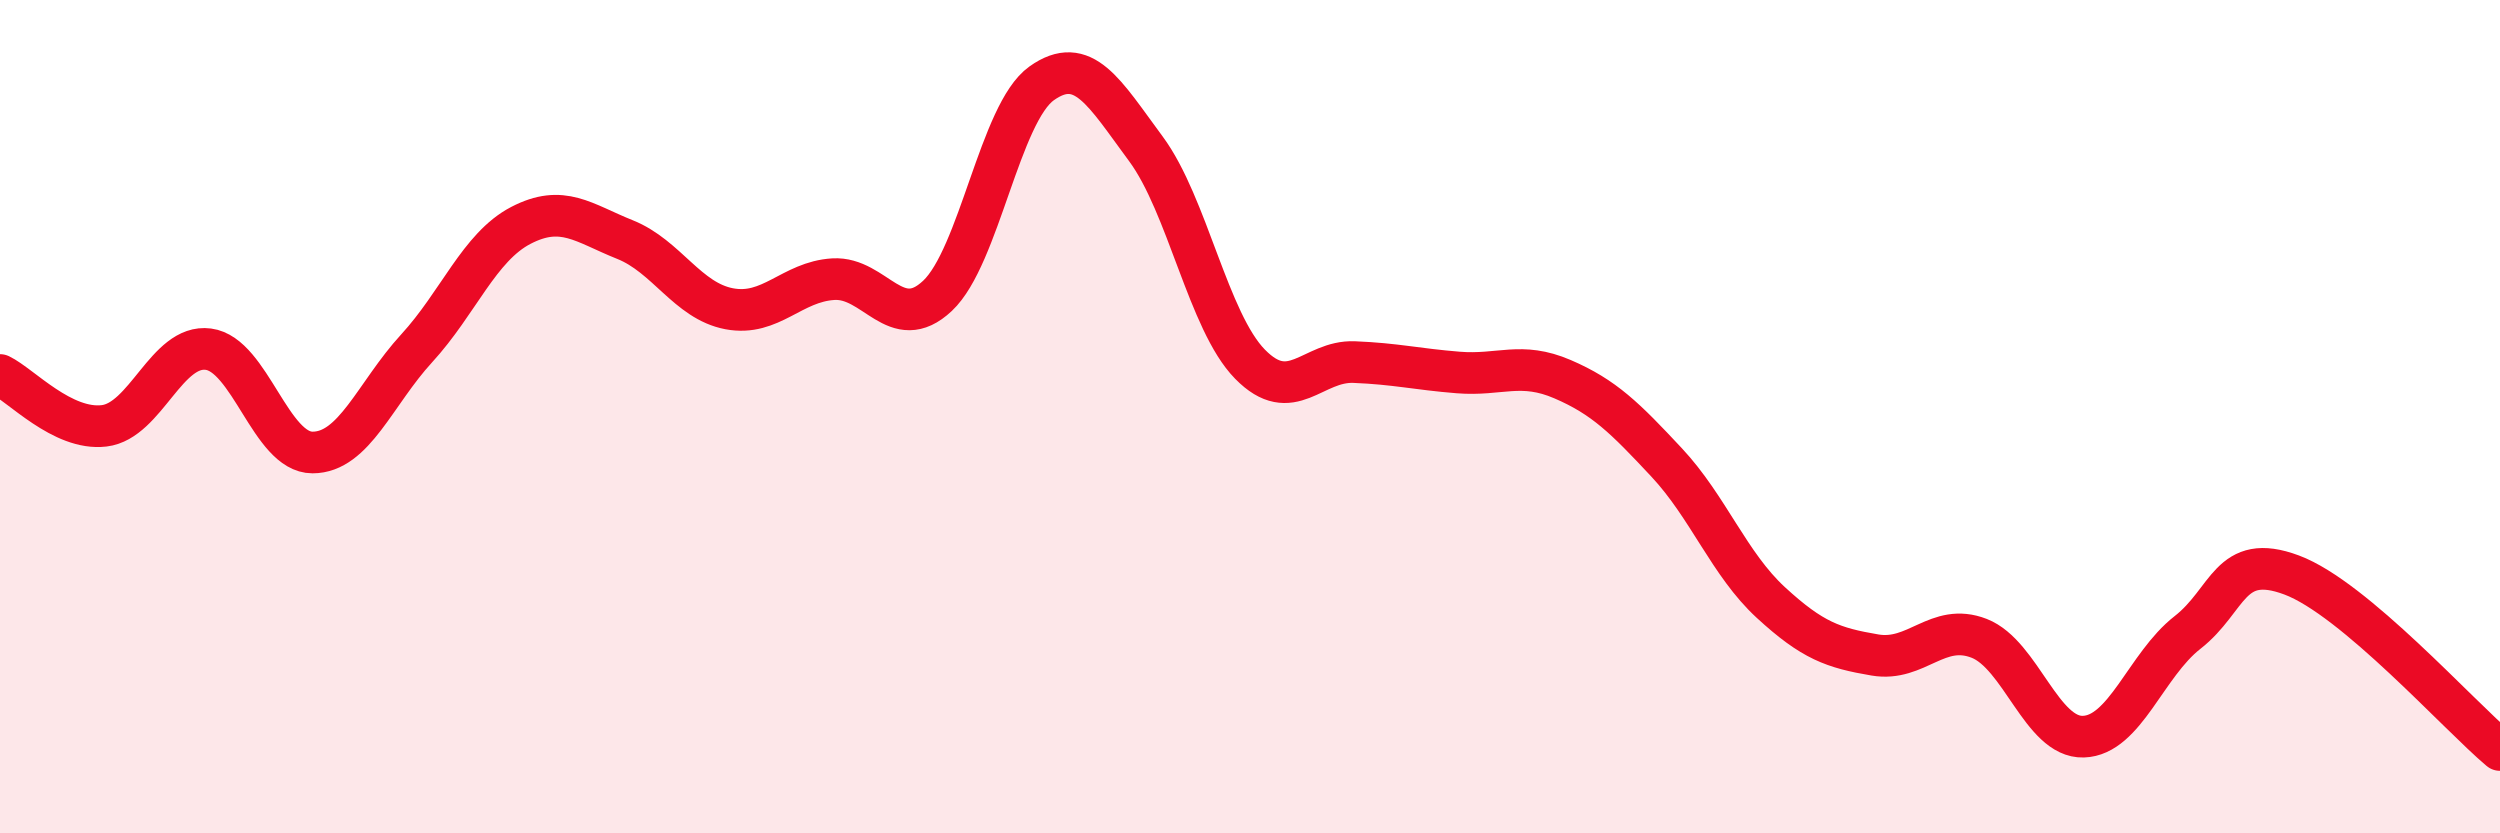 
    <svg width="60" height="20" viewBox="0 0 60 20" xmlns="http://www.w3.org/2000/svg">
      <path
        d="M 0,9 C 0.5,9.24 1.5,10.34 2.5,10.22 C 3.5,10.1 4,8.25 5,8.38 C 6,8.51 6.5,10.86 7.5,10.86 C 8.5,10.86 9,9.45 10,8.36 C 11,7.27 11.5,5.93 12.5,5.41 C 13.5,4.89 14,5.35 15,5.75 C 16,6.15 16.5,7.22 17.5,7.41 C 18.5,7.6 19,6.76 20,6.7 C 21,6.64 21.5,8.04 22.5,7.1 C 23.5,6.16 24,2.71 25,2 C 26,1.29 26.5,2.22 27.5,3.57 C 28.5,4.92 29,7.72 30,8.74 C 31,9.76 31.5,8.65 32.5,8.69 C 33.5,8.73 34,8.86 35,8.94 C 36,9.02 36.5,8.67 37.5,9.1 C 38.5,9.53 39,10.03 40,11.1 C 41,12.17 41.5,13.54 42.5,14.46 C 43.5,15.38 44,15.55 45,15.72 C 46,15.89 46.5,14.93 47.5,15.32 C 48.5,15.71 49,17.71 50,17.68 C 51,17.65 51.5,15.96 52.5,15.18 C 53.5,14.4 53.5,13.24 55,13.8 C 56.5,14.36 59,17.16 60,18L60 20L0 20Z"
        fill="#EB0A25"
        opacity="0.1"
        stroke-linecap="round"
        stroke-linejoin="round"
      />
      <path
        d="M 0,9 C 0.5,9.24 1.5,10.34 2.5,10.22 C 3.5,10.1 4,8.25 5,8.38 C 6,8.51 6.5,10.86 7.5,10.86 C 8.5,10.86 9,9.45 10,8.36 C 11,7.27 11.5,5.93 12.5,5.41 C 13.5,4.89 14,5.35 15,5.75 C 16,6.15 16.5,7.22 17.5,7.41 C 18.5,7.6 19,6.76 20,6.7 C 21,6.64 21.5,8.04 22.5,7.1 C 23.5,6.16 24,2.71 25,2 C 26,1.29 26.5,2.22 27.5,3.57 C 28.5,4.92 29,7.72 30,8.74 C 31,9.76 31.5,8.65 32.5,8.69 C 33.5,8.73 34,8.86 35,8.94 C 36,9.02 36.5,8.67 37.5,9.1 C 38.5,9.53 39,10.03 40,11.1 C 41,12.17 41.5,13.54 42.5,14.46 C 43.5,15.38 44,15.55 45,15.72 C 46,15.89 46.5,14.93 47.5,15.32 C 48.5,15.71 49,17.71 50,17.68 C 51,17.65 51.5,15.96 52.5,15.18 C 53.5,14.4 53.5,13.24 55,13.8 C 56.5,14.36 59,17.16 60,18"
        stroke="#EB0A25"
        stroke-width="1"
        fill="none"
        stroke-linecap="round"
        stroke-linejoin="round"
      />
    </svg>
  